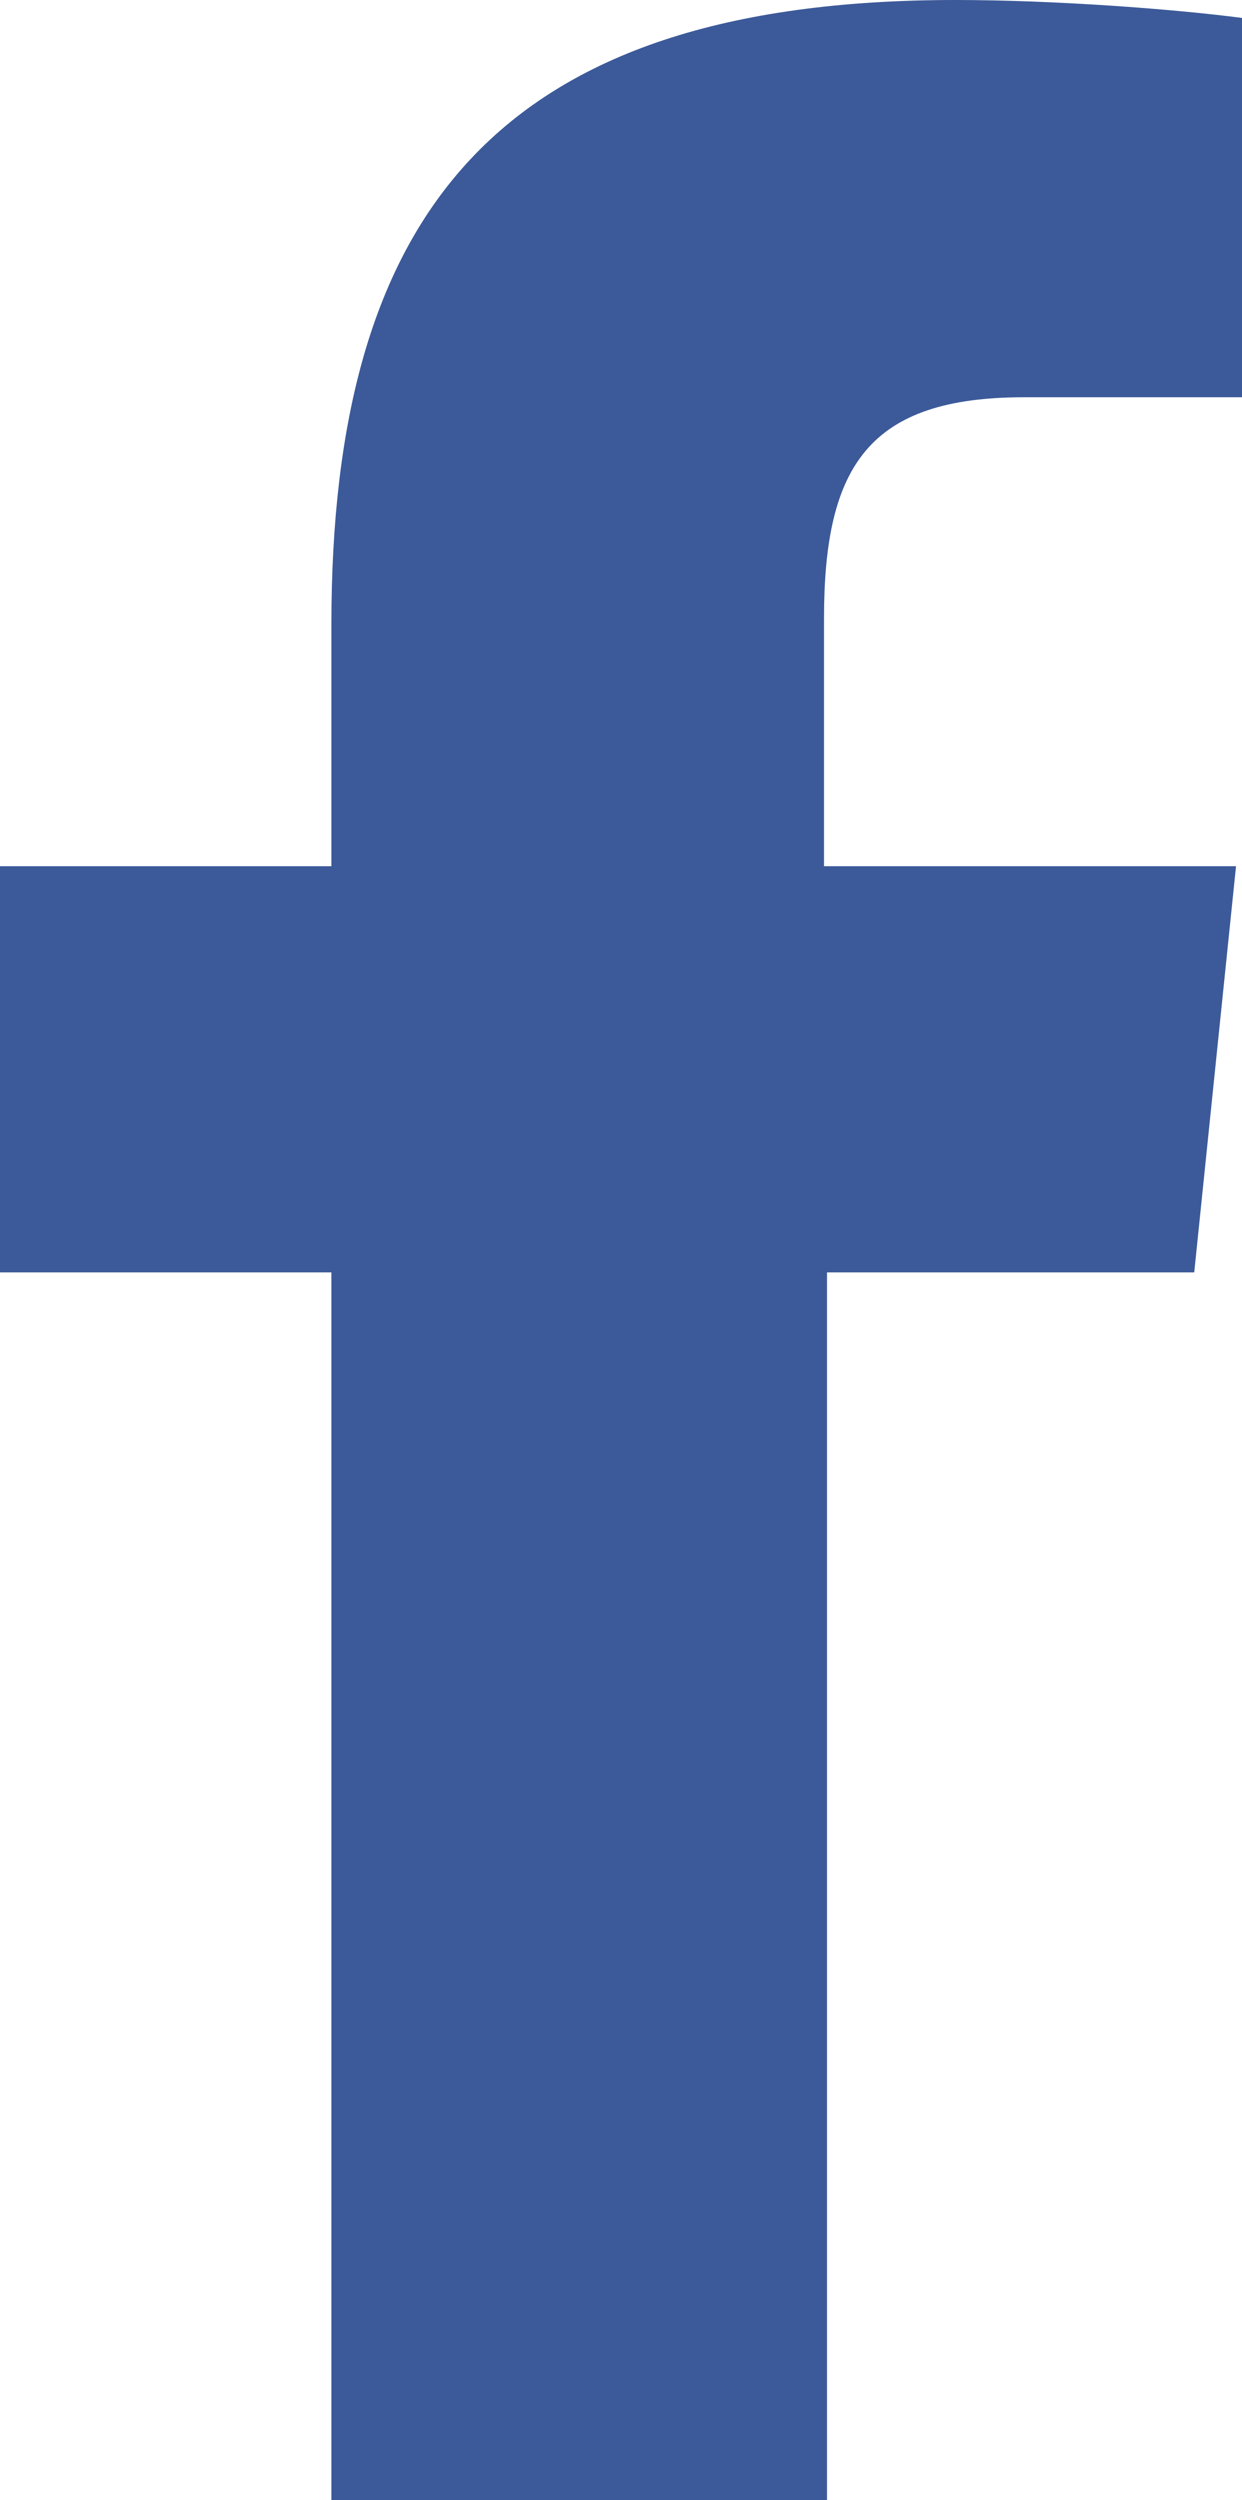 <?xml version="1.0" encoding="utf-8"?>
<!-- Generator: Adobe Illustrator 28.0.0, SVG Export Plug-In . SVG Version: 6.00 Build 0)  -->
<svg version="1.1" id="Camada_1" xmlns="http://www.w3.org/2000/svg" xmlns:xlink="http://www.w3.org/1999/xlink" x="0px" y="0px"
	 viewBox="0 0 41.6 83.7" style="enable-background:new 0 0 41.6 83.7;" xml:space="preserve">
<style type="text/css">
	.st0{fill:#3C5A99;}
</style>
<path class="st0" d="M34.3,13.3c-5.2,0-6.7,2.3-6.7,7.4V29h13.8l-1.4,13.6H27.7v41.1H11.1V42.6H0V29h11.1v-8.1C11.1,7.2,16.6,0,32,0
	c3.3,0,7.3,0.3,9.6,0.6v12.7"/>
</svg>
